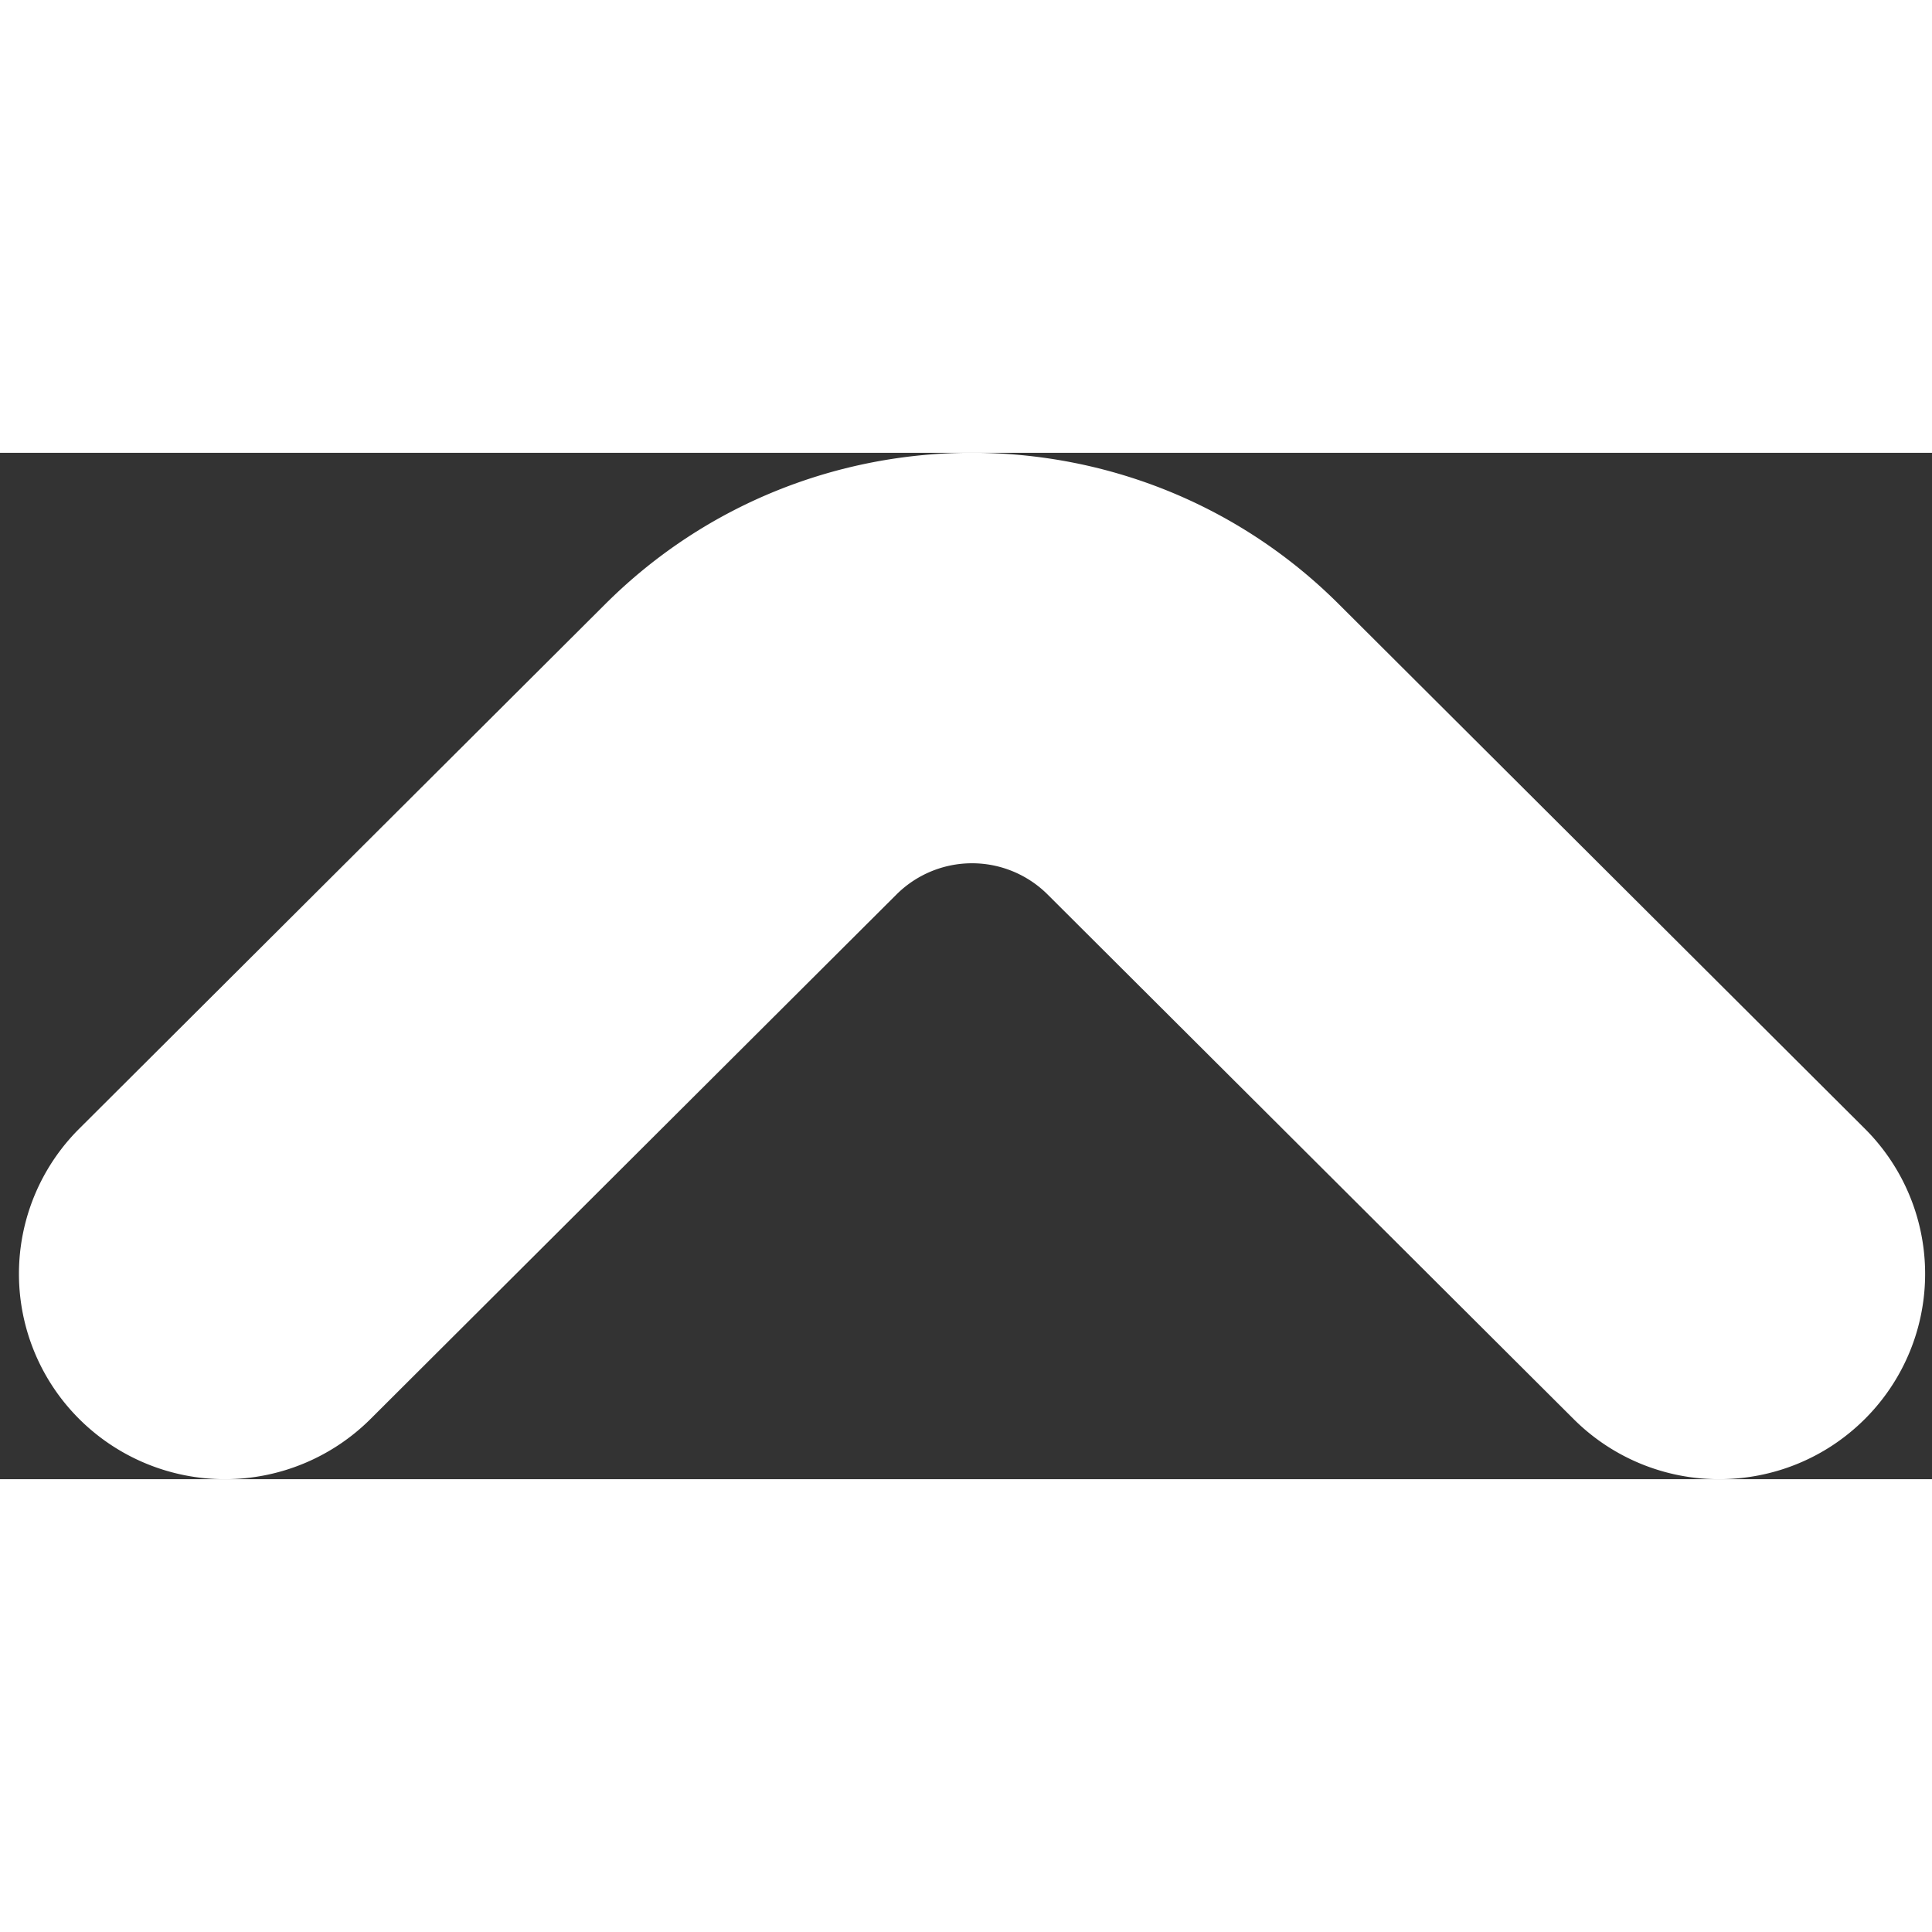 <svg xmlns="http://www.w3.org/2000/svg" width="28" height="28" viewBox="0 0 32 17">
    <rect x="0" y="0" width="32" height="17" fill="#333333" stroke="none"/>
    <path fill="#FFF" fill-rule="nonzero" d="M30.887 11.194l-8.715-8.69c-3.348-3.339-8.796-3.339-12.145 0l-8.714 8.69a3.394 3.394 0 0 0 0 4.81 3.417 3.417 0 0 0 4.823 0l8.714-8.69a1.773 1.773 0 0 1 2.5 0l8.714 8.69a3.405 3.405 0 0 0 2.411.996c.873 0 1.746-.332 2.412-.996a3.394 3.394 0 0 0 0-4.81z"/>
</svg>

